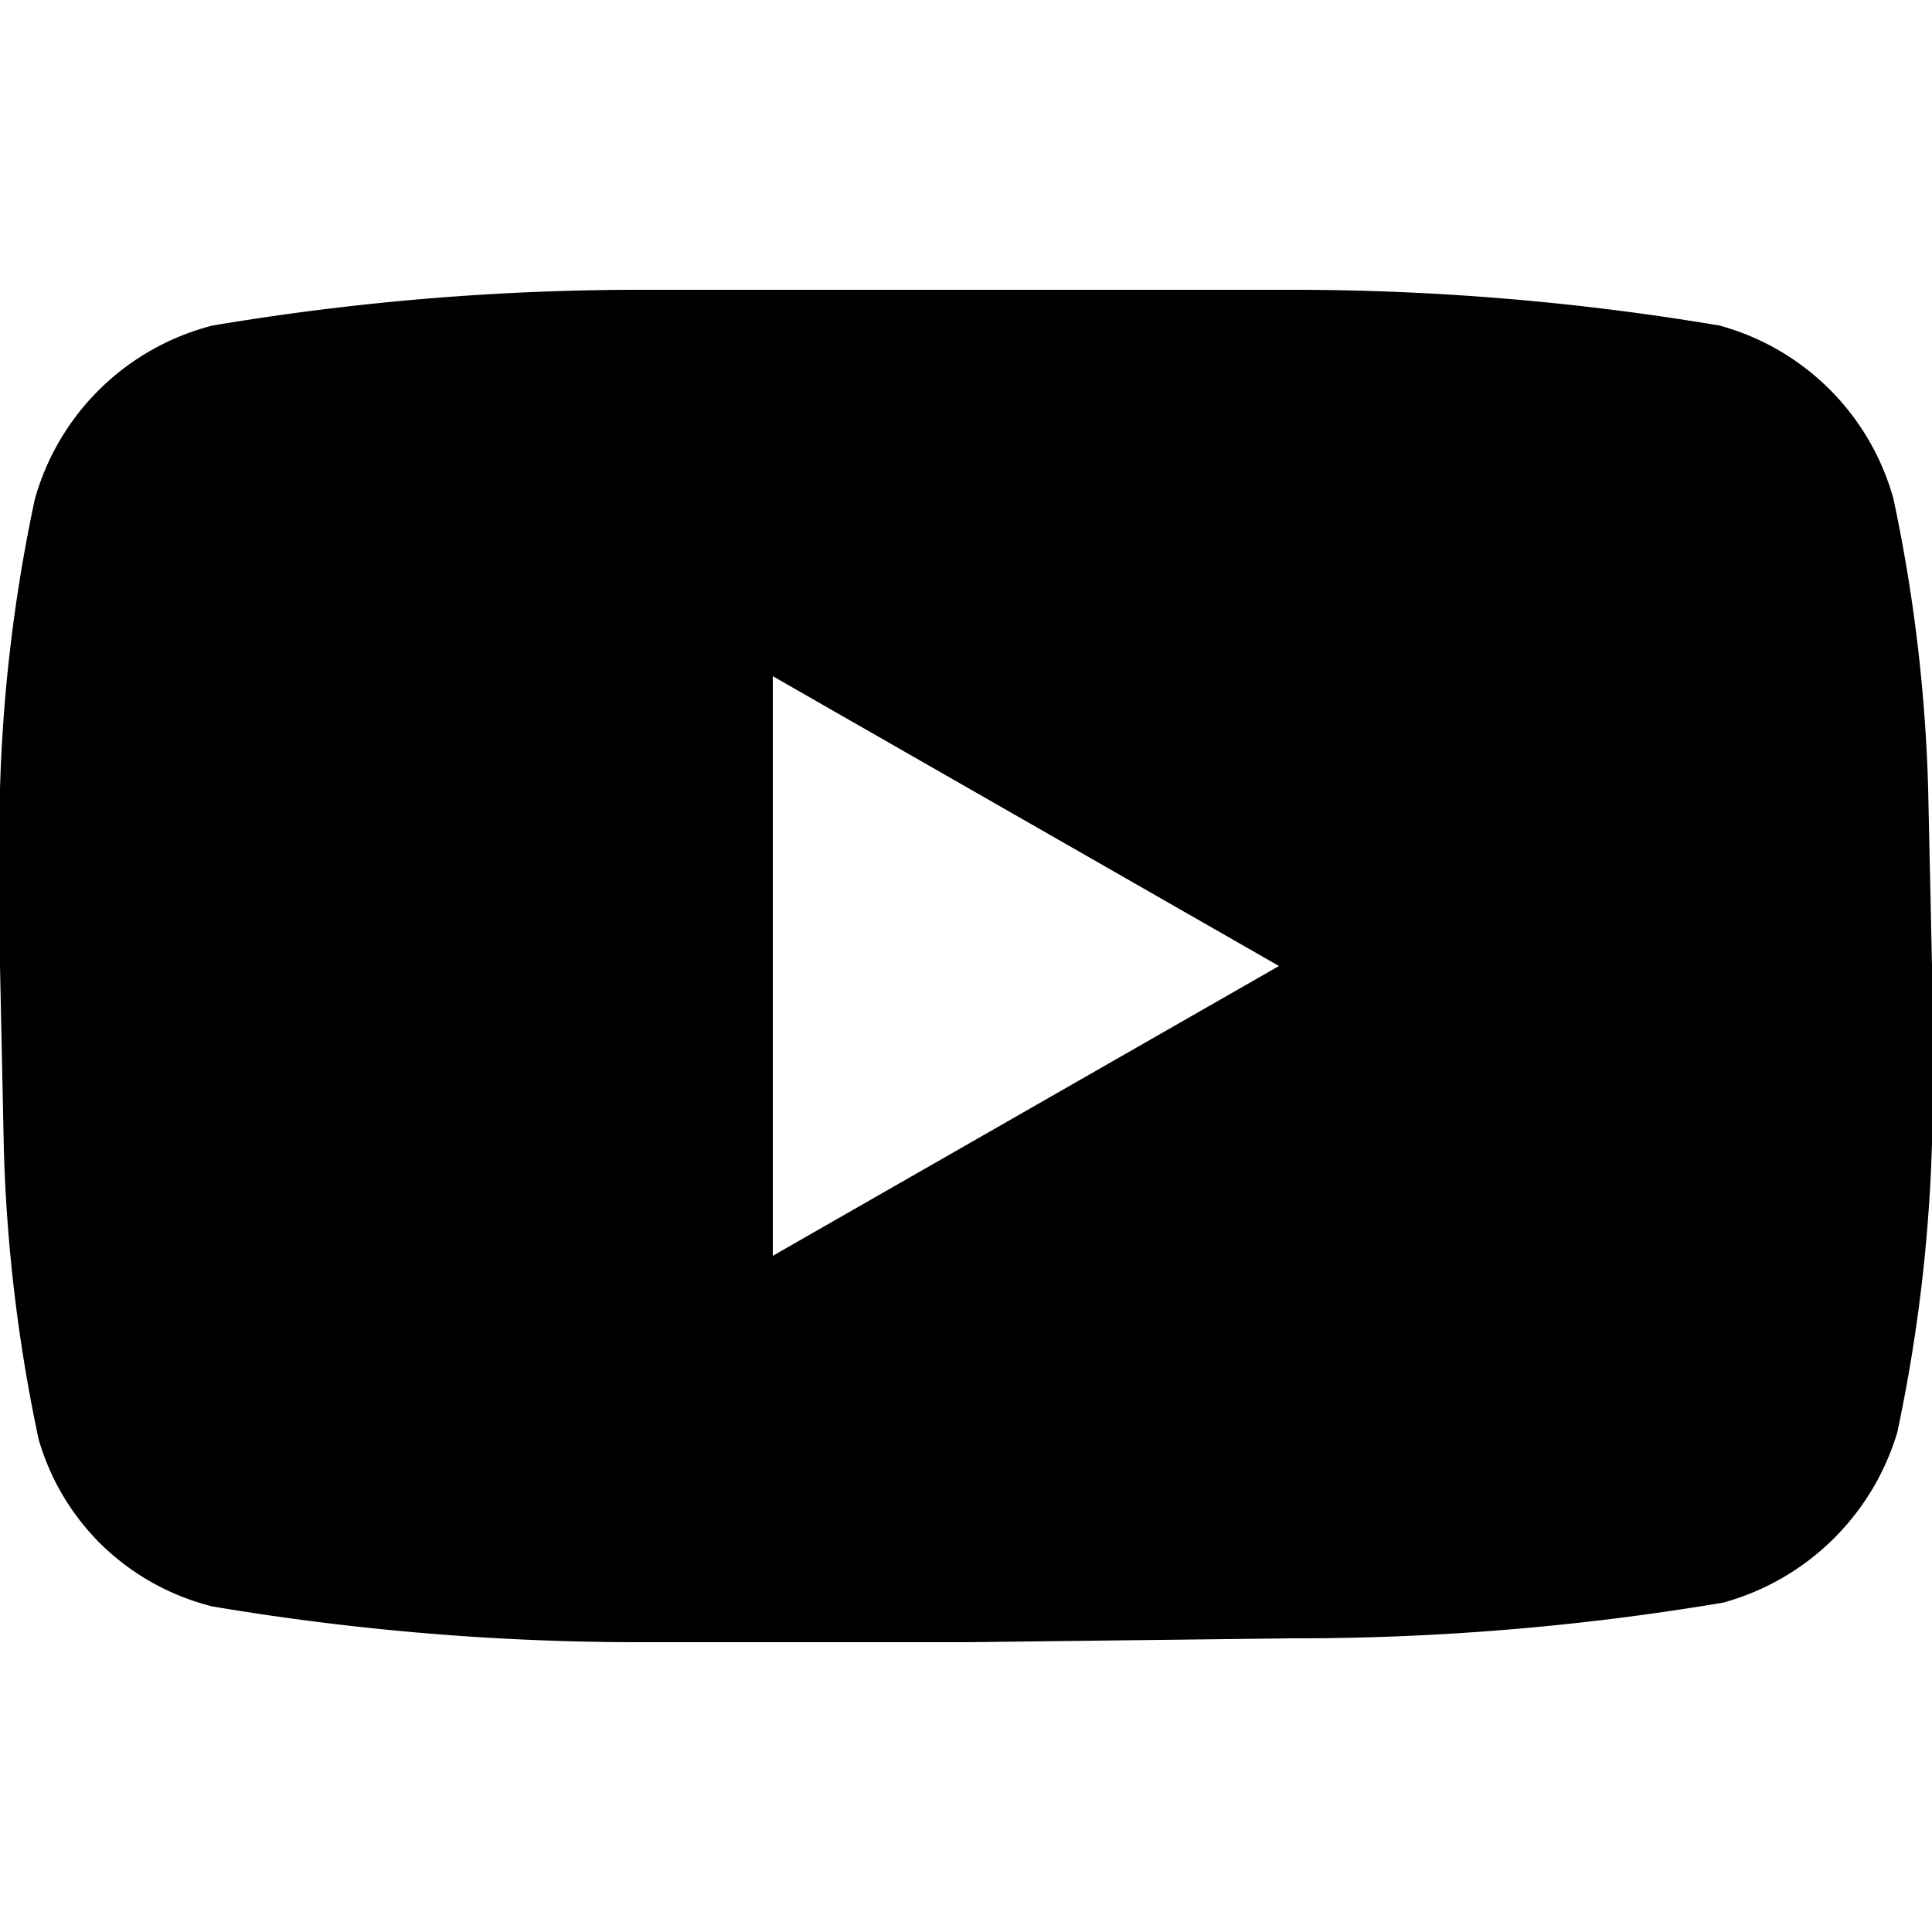 <svg id="Layer_1" data-name="Layer 1" xmlns="http://www.w3.org/2000/svg" viewBox="0 0 20 20"><defs><style>.cls-1{fill:#000;}</style></defs><title>ico</title><path class="cls-1" d="M19.6,5.16a16.59,16.59,0,0,1,.36,3L20,10l0,1.83a16.63,16.63,0,0,1-.36,3,2.6,2.6,0,0,1-1.8,1.76,26.65,26.65,0,0,1-4.47.37L10,17,6.67,17a26.65,26.65,0,0,1-4.47-.37A2.52,2.52,0,0,1,1.06,16a2.5,2.5,0,0,1-.66-1.1,16.63,16.63,0,0,1-.36-3L0,10c0-.54,0-1.15,0-1.83a16.59,16.59,0,0,1,.36-3A2.57,2.57,0,0,1,2.2,3.37,26.65,26.65,0,0,1,6.67,3L10,3l3.33,0a26.65,26.65,0,0,1,4.47.37,2.57,2.57,0,0,1,1.8,1.79ZM8,13l5.24-3L8,7Z"/></svg>